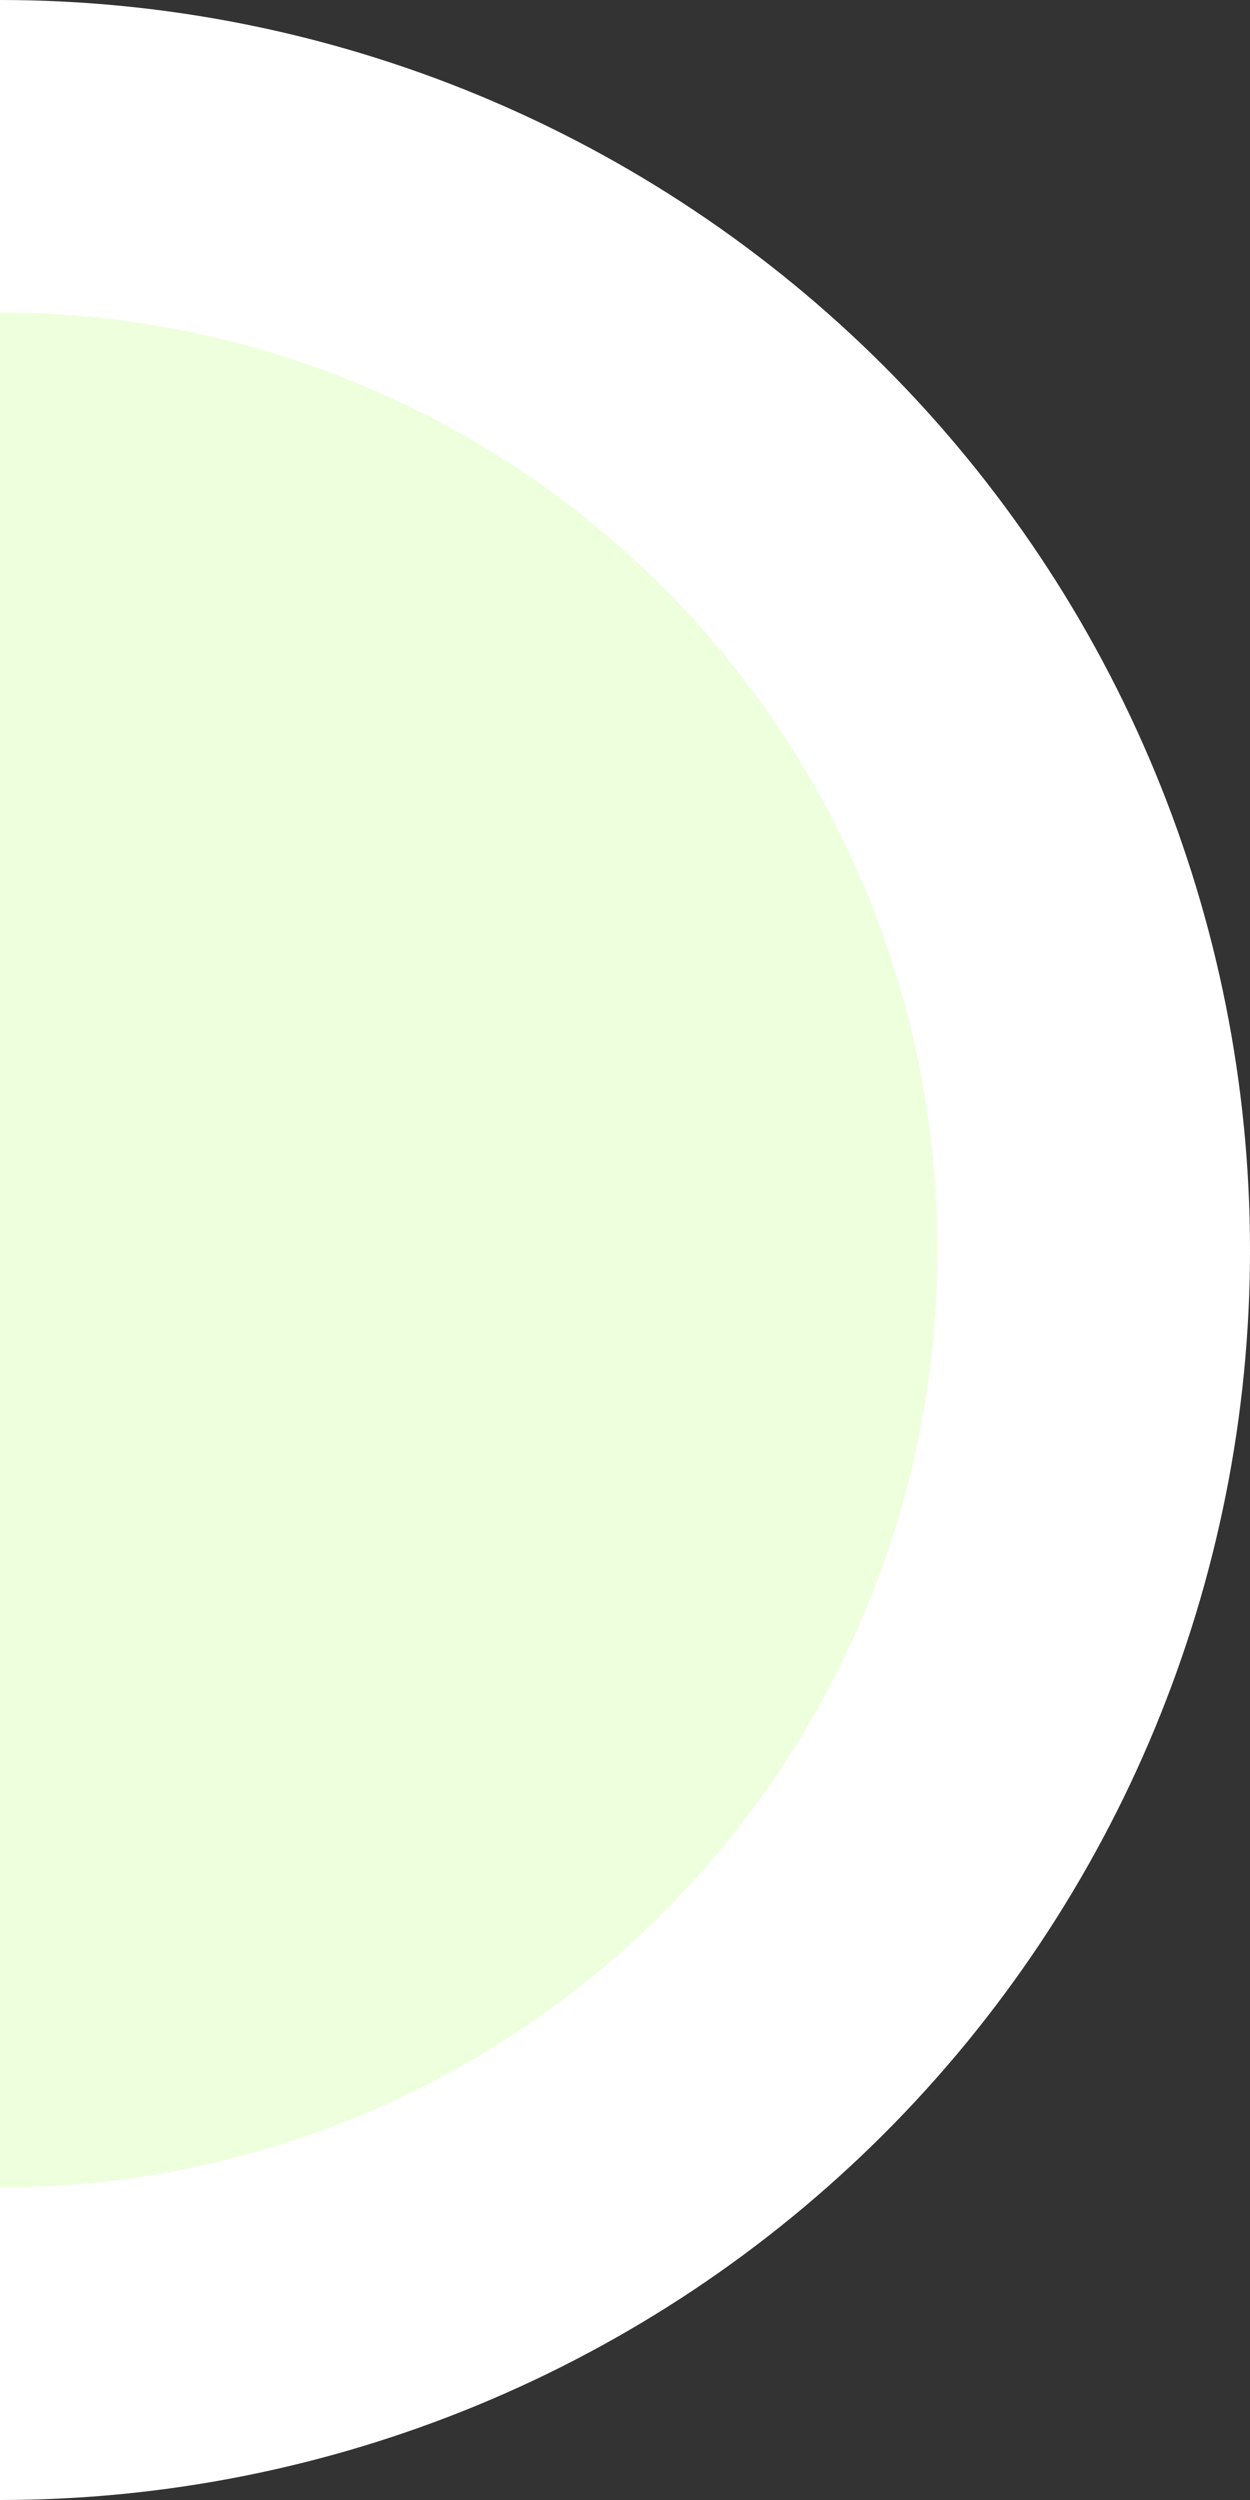<?xml version="1.0" encoding="UTF-8"?> <svg xmlns="http://www.w3.org/2000/svg" width="16" height="32" viewBox="0 0 16 32" fill="none"><rect x="0" y="0" width="16" height="32" fill="#333333" stroke="none"/><g clip-path="url(#clip0_103_2954)"><path d="M0 32C4.243 32 8.313 30.314 11.314 27.314C14.314 24.313 16 20.244 16 16C16 11.757 14.314 7.687 11.314 4.686C8.313 1.686 4.243 -3.36441e-07 5.65855e-06 -1.39876e-06L0 32Z" fill="white"></path><circle cy="16" r="12" fill="#EEFFDD"></circle></g><defs><clipPath id="clip0_103_2954"><rect width="16" height="32" fill="white"></rect></clipPath></defs></svg> 